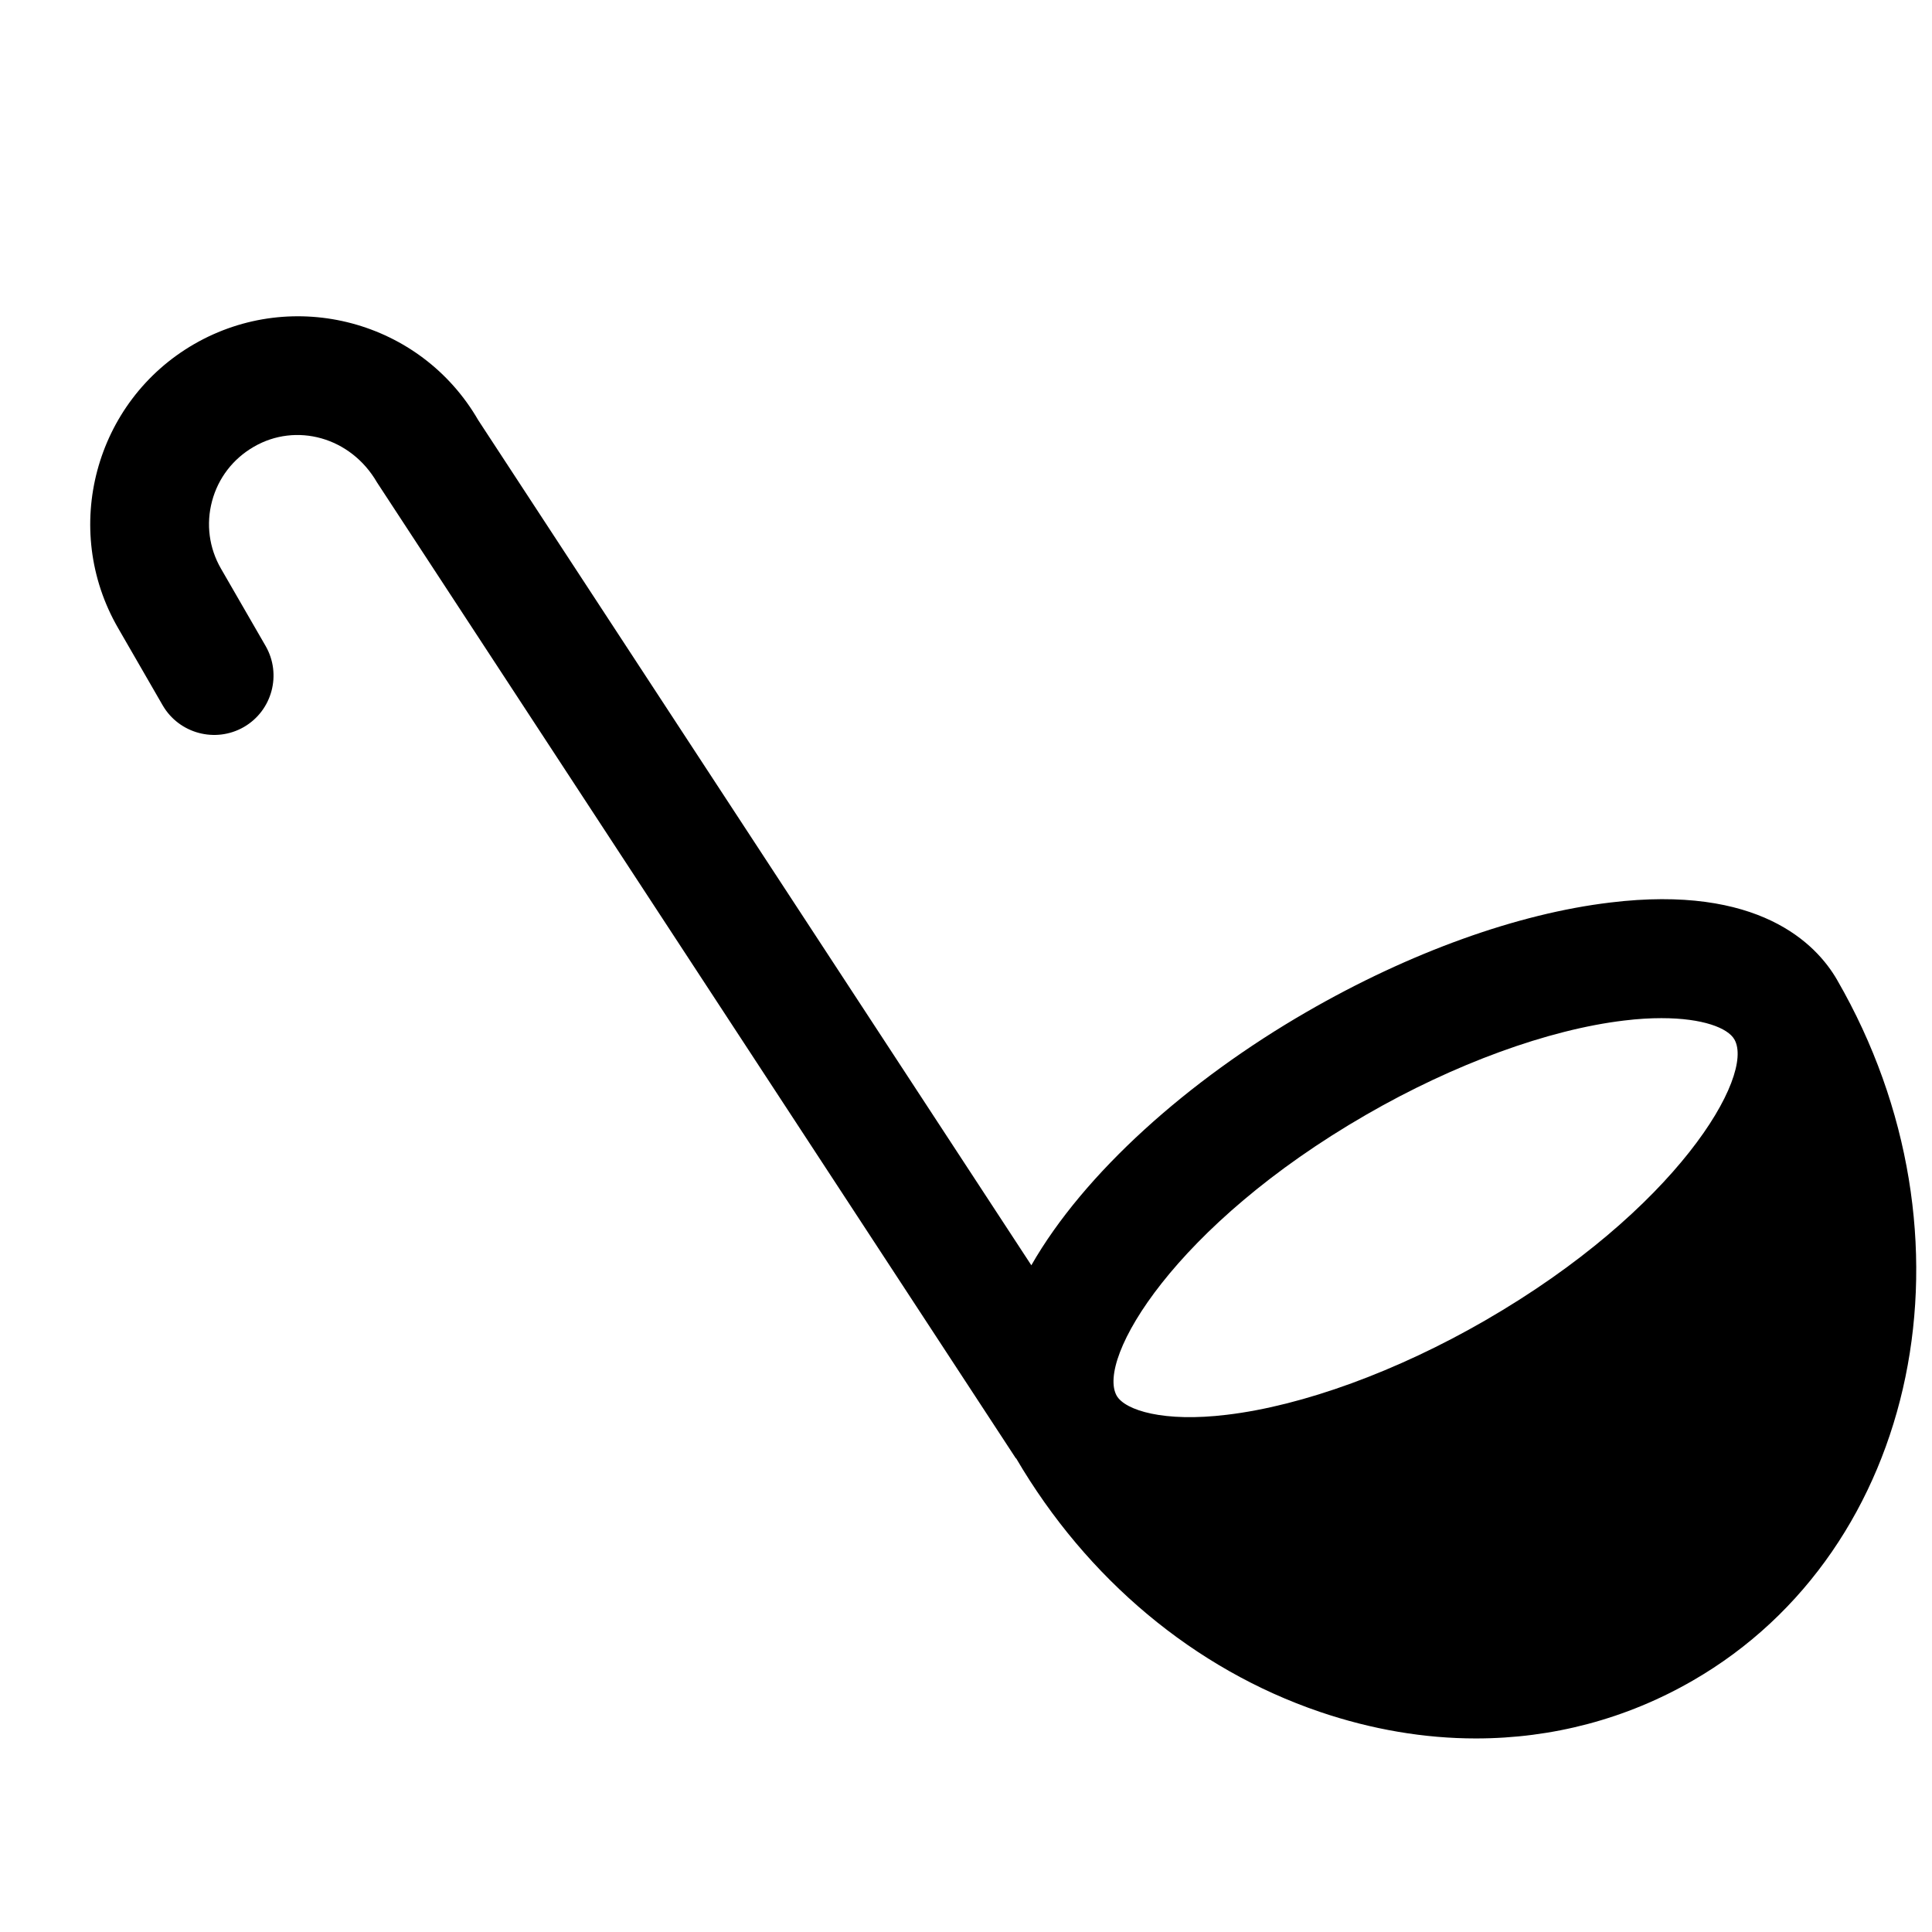 <?xml version="1.0" encoding="UTF-8"?>
<!-- Uploaded to: SVG Repo, www.svgrepo.com, Generator: SVG Repo Mixer Tools -->
<svg width="800px" height="800px" version="1.1" viewBox="144 144 512 512" xmlns="http://www.w3.org/2000/svg">
 <defs>
  <clipPath id="a">
   <path d="m167 227h484.9v378h-484.9z"/>
  </clipPath>
 </defs>
 <g clip-path="url(#a)">
  <path d="m630.87 403.71c-5.574-9.668-20.844-25.316-60.141-20.531-24.562 2.93-53.121 13.195-80.422 28.969-31.426 18.137-59.012 42.73-72.992 67.164l-146.58-223.97c-15.207-26.324-48.961-35.332-75.285-20.152-26.324 15.207-35.363 48.961-20.152 75.254l11.809 20.469c4.344 7.496 13.98 10.078 21.508 5.762 7.527-4.344 10.109-13.98 5.762-21.508l-11.812-20.465c-3.148-5.449-4-11.809-2.363-17.918s5.543-11.18 11.02-14.359c11.215-6.547 25.73-2.613 32.688 9.418l169.25 258.55c0.031 0.062 0.094 0.062 0.156 0.125 18.734 31.961 47.23 55.828 80.422 67.133 13.793 4.691 27.742 7.055 41.375 7.055 20.277 0 39.895-5.164 57.496-15.336 60.176-34.699 77.336-117.98 38.262-185.65zm-93.332 90.246c-23.332 13.477-48.27 22.578-68.391 24.969-16.719 2.047-26.922-1.164-29.191-5.008-5.543-9.637 15.336-45.219 66.094-74.5 23.332-13.477 48.27-22.578 68.391-24.969 3.59-0.441 6.894-0.629 9.855-0.629 10.988 0 17.602 2.613 19.332 5.637 5.547 9.602-15.363 45.215-66.09 74.5z"/>
 </g>
</svg>